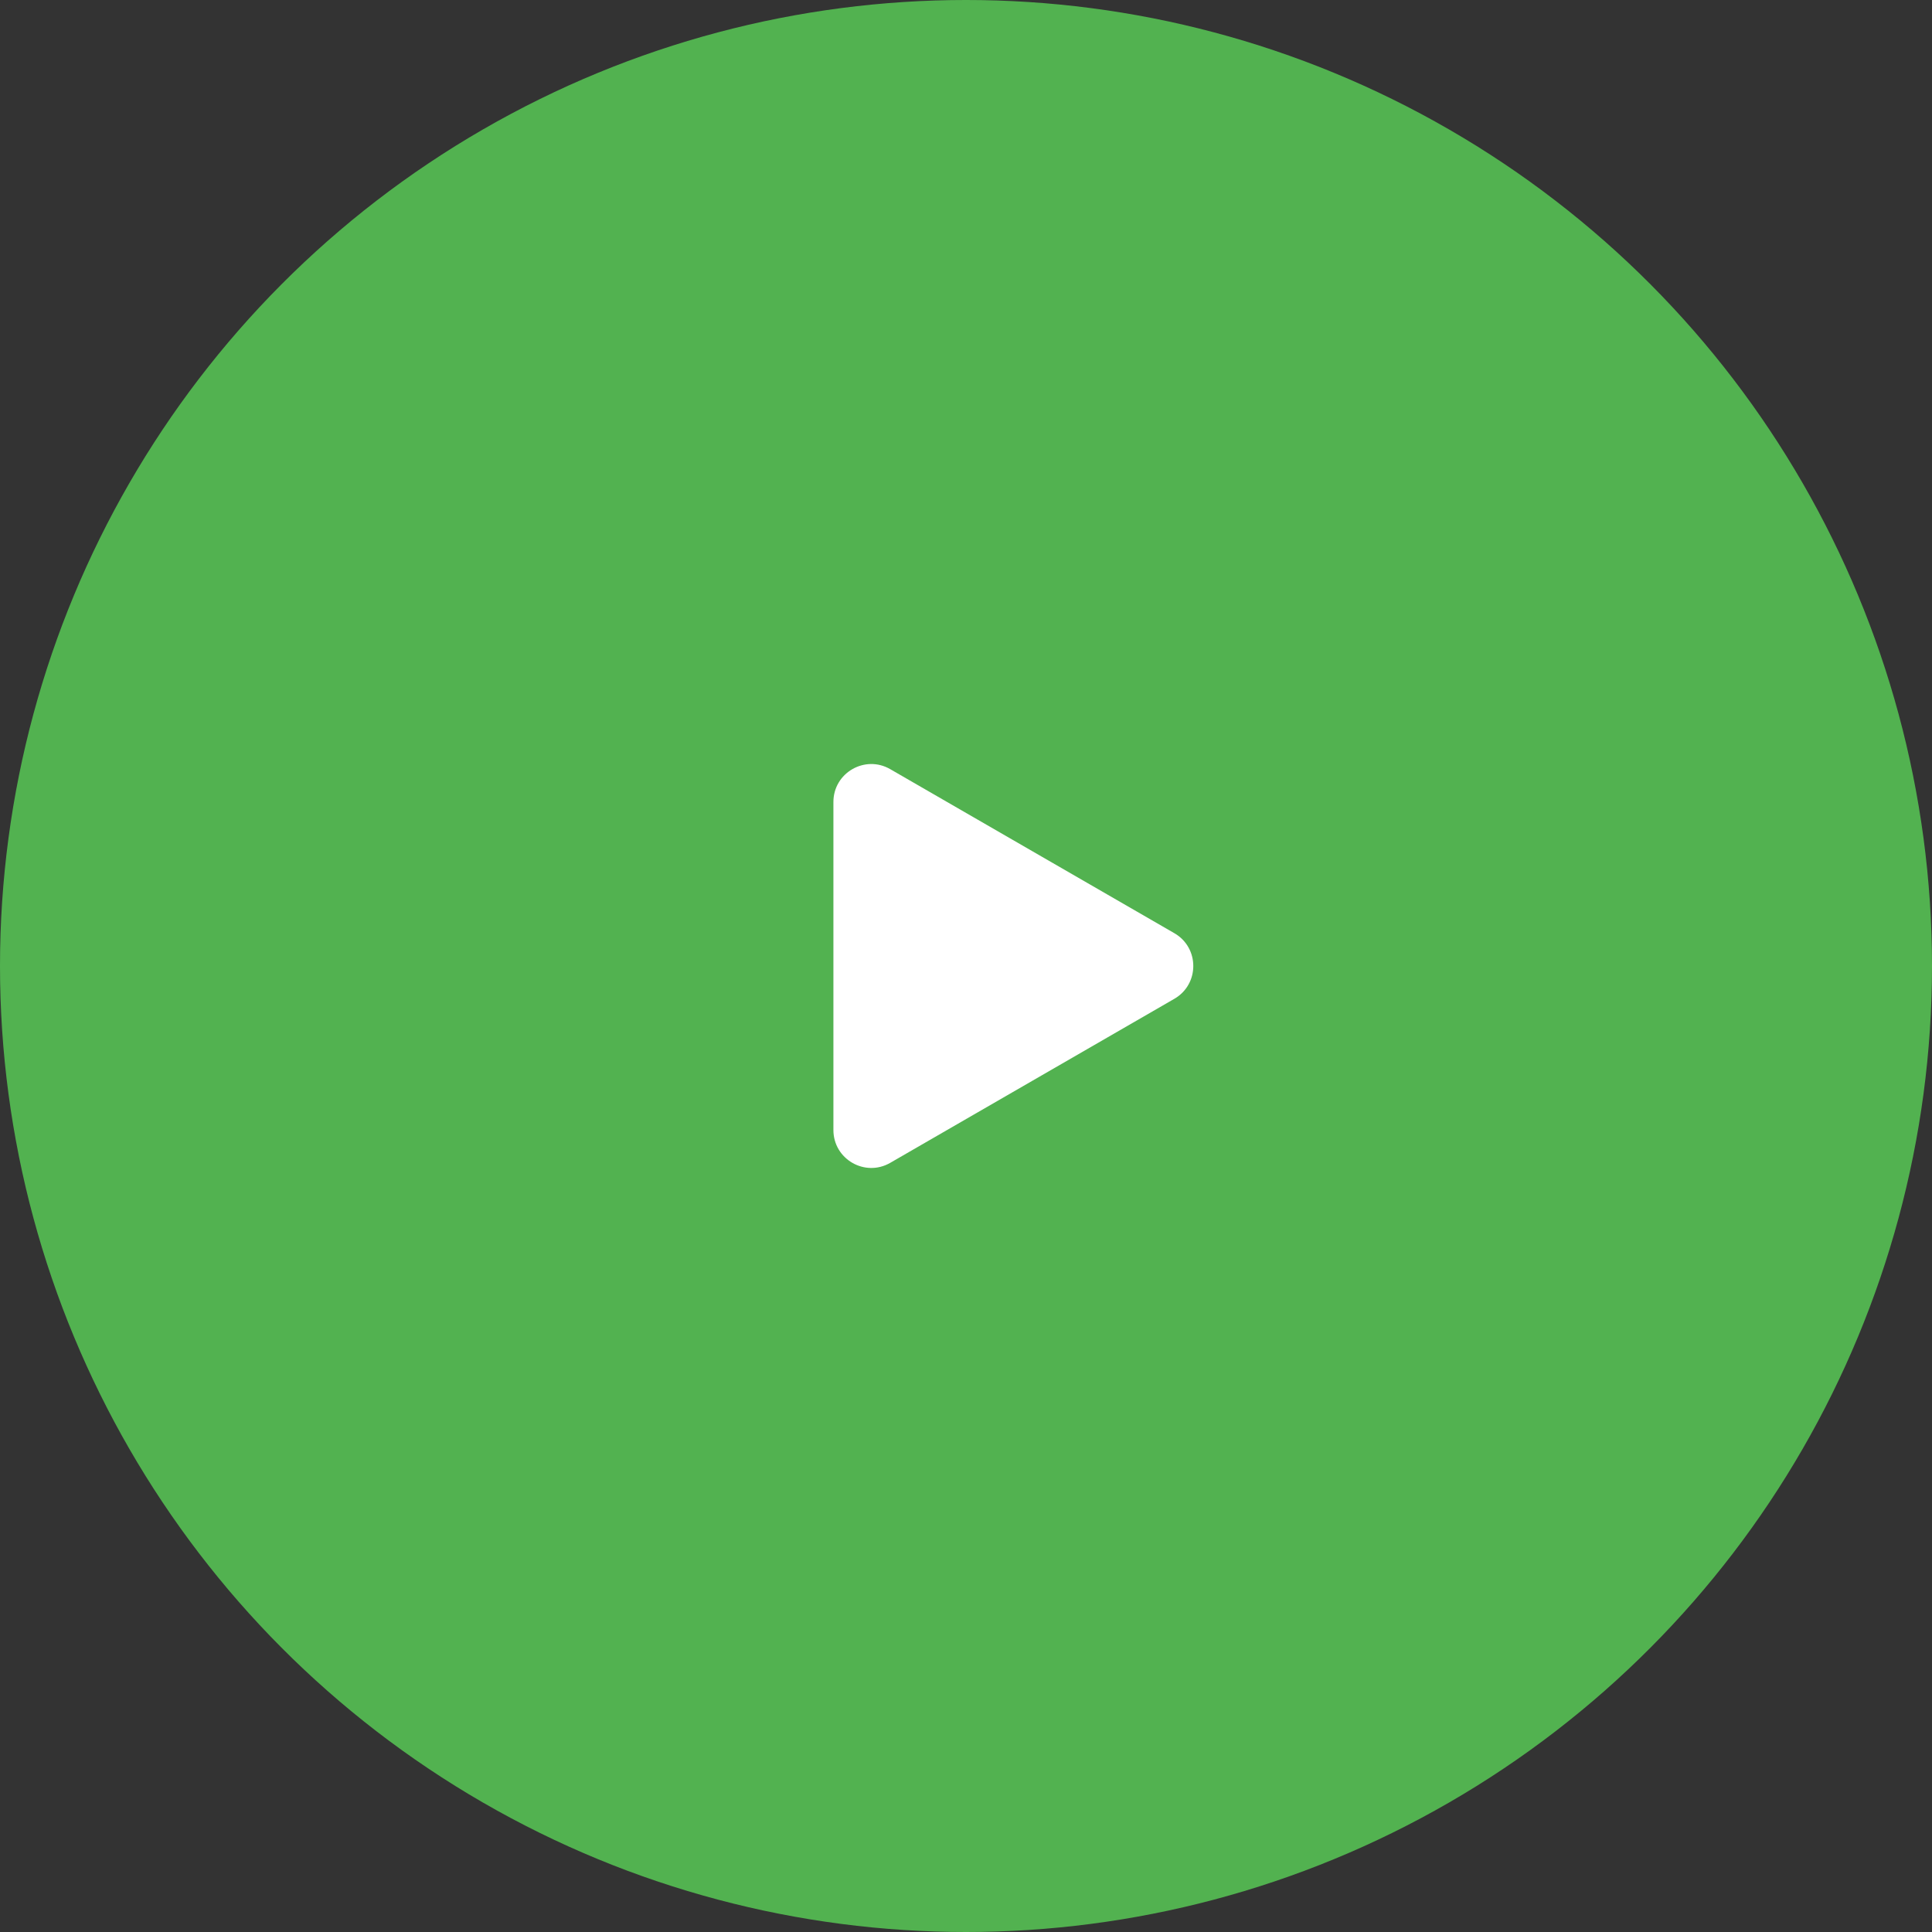 <svg width="102" height="102" viewBox="0 0 102 102" fill="none" xmlns="http://www.w3.org/2000/svg">
<rect x="0" y="0" width="102" height="102" fill="#333333" stroke="none"/>
<circle cx="51" cy="51" r="51" fill="#52B250"/>
<path d="M62 49.268C63.333 50.038 63.333 51.962 62 52.732L47 61.392C45.667 62.162 44 61.2 44 59.66L44 42.34C44 40.8 45.667 39.838 47 40.608L62 49.268Z" fill="white"/>
</svg>
